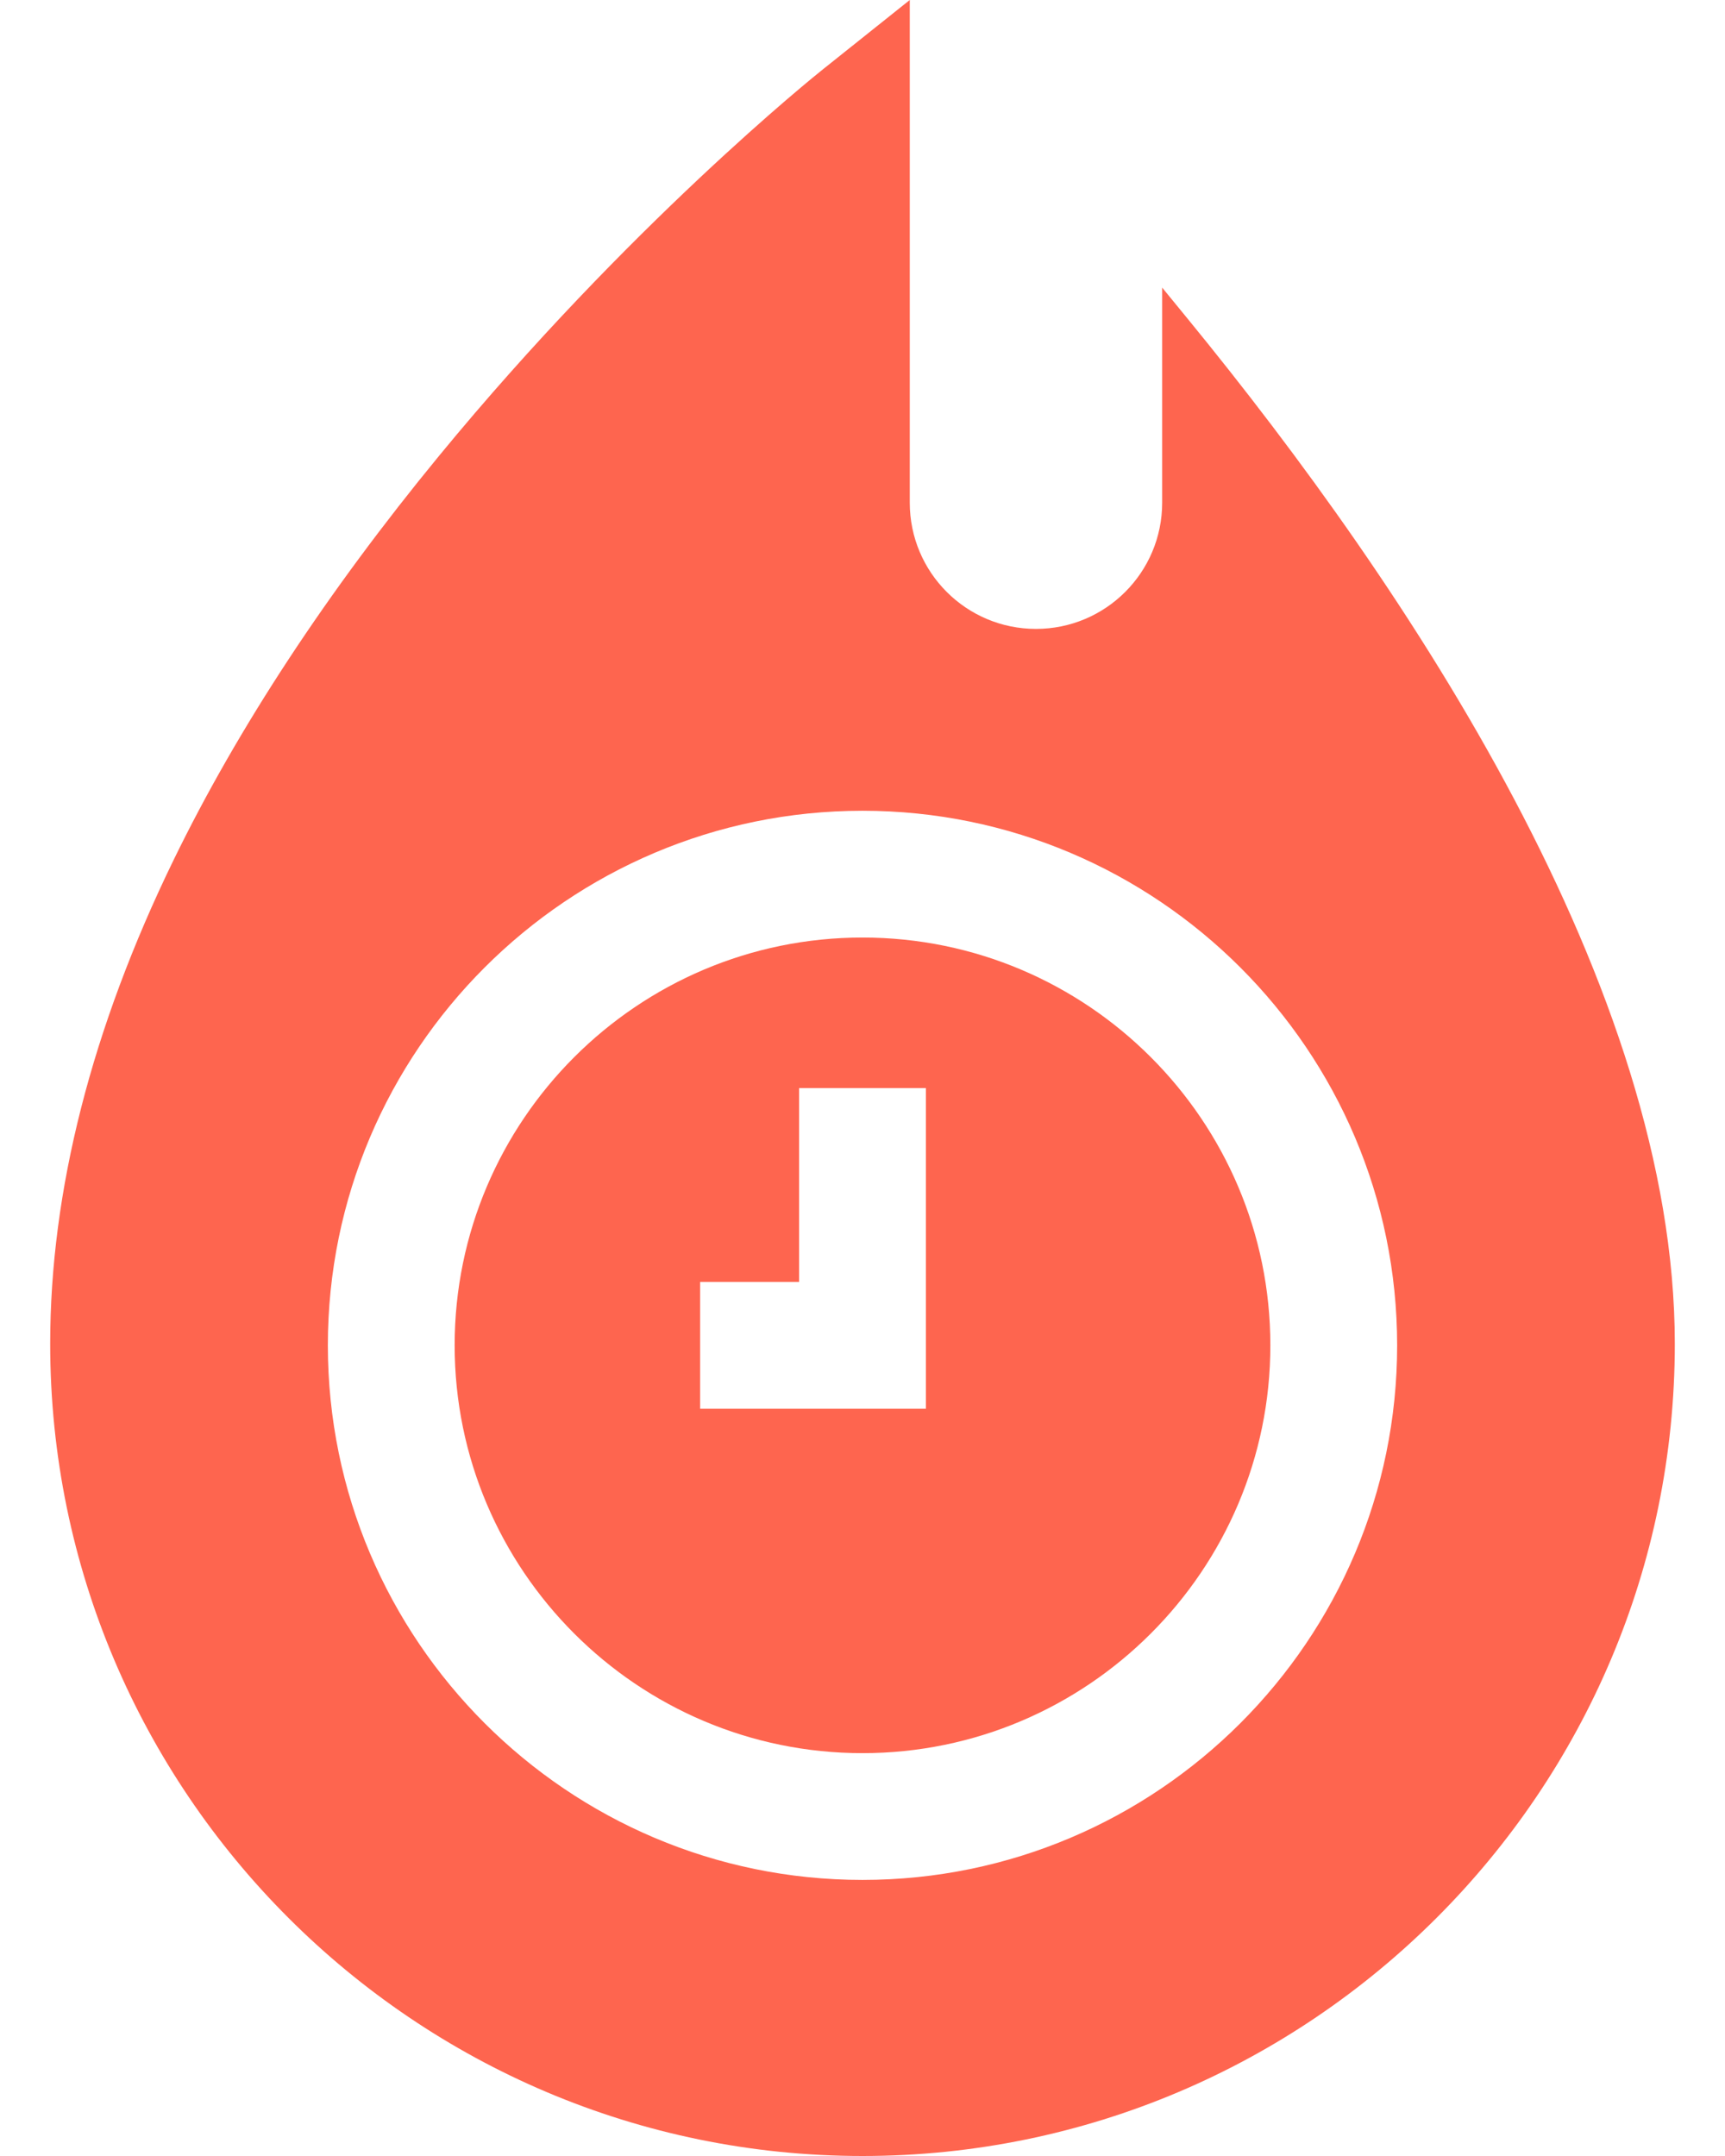<svg width="32" height="40" viewBox="0 0 32 40" fill="none" xmlns="http://www.w3.org/2000/svg">
<path d="M16 17.394C11.828 17.394 8.434 20.788 8.434 24.96C8.434 29.132 11.828 32.526 16 32.526C20.172 32.526 23.566 29.132 23.566 24.96C23.566 20.788 20.172 17.394 16 17.394ZM17.176 26.136H12.988V23.784H14.824V20.187H17.176V26.136Z" fill="#FE654F"/>
<path d="M22.023 5.903L21.559 5.336V9.327C21.559 10.62 20.511 11.668 19.218 11.668C17.925 11.668 16.877 10.62 16.877 9.327V0L15.266 1.286C15.12 1.402 11.656 4.184 8.145 8.457C6.07 10.982 4.413 13.505 3.22 15.956C1.701 19.077 0.931 22.097 0.931 24.931C0.931 33.24 7.691 40 16 40C24.309 40 31.069 33.24 31.069 24.931C31.069 18.338 26.15 10.944 22.023 5.903ZM16 34.878C10.531 34.878 6.082 30.429 6.082 24.96C6.082 19.491 10.531 15.042 16 15.042C21.469 15.042 25.918 19.491 25.918 24.96C25.918 30.429 21.469 34.878 16 34.878Z" fill="#FE654F"/>
</svg>
